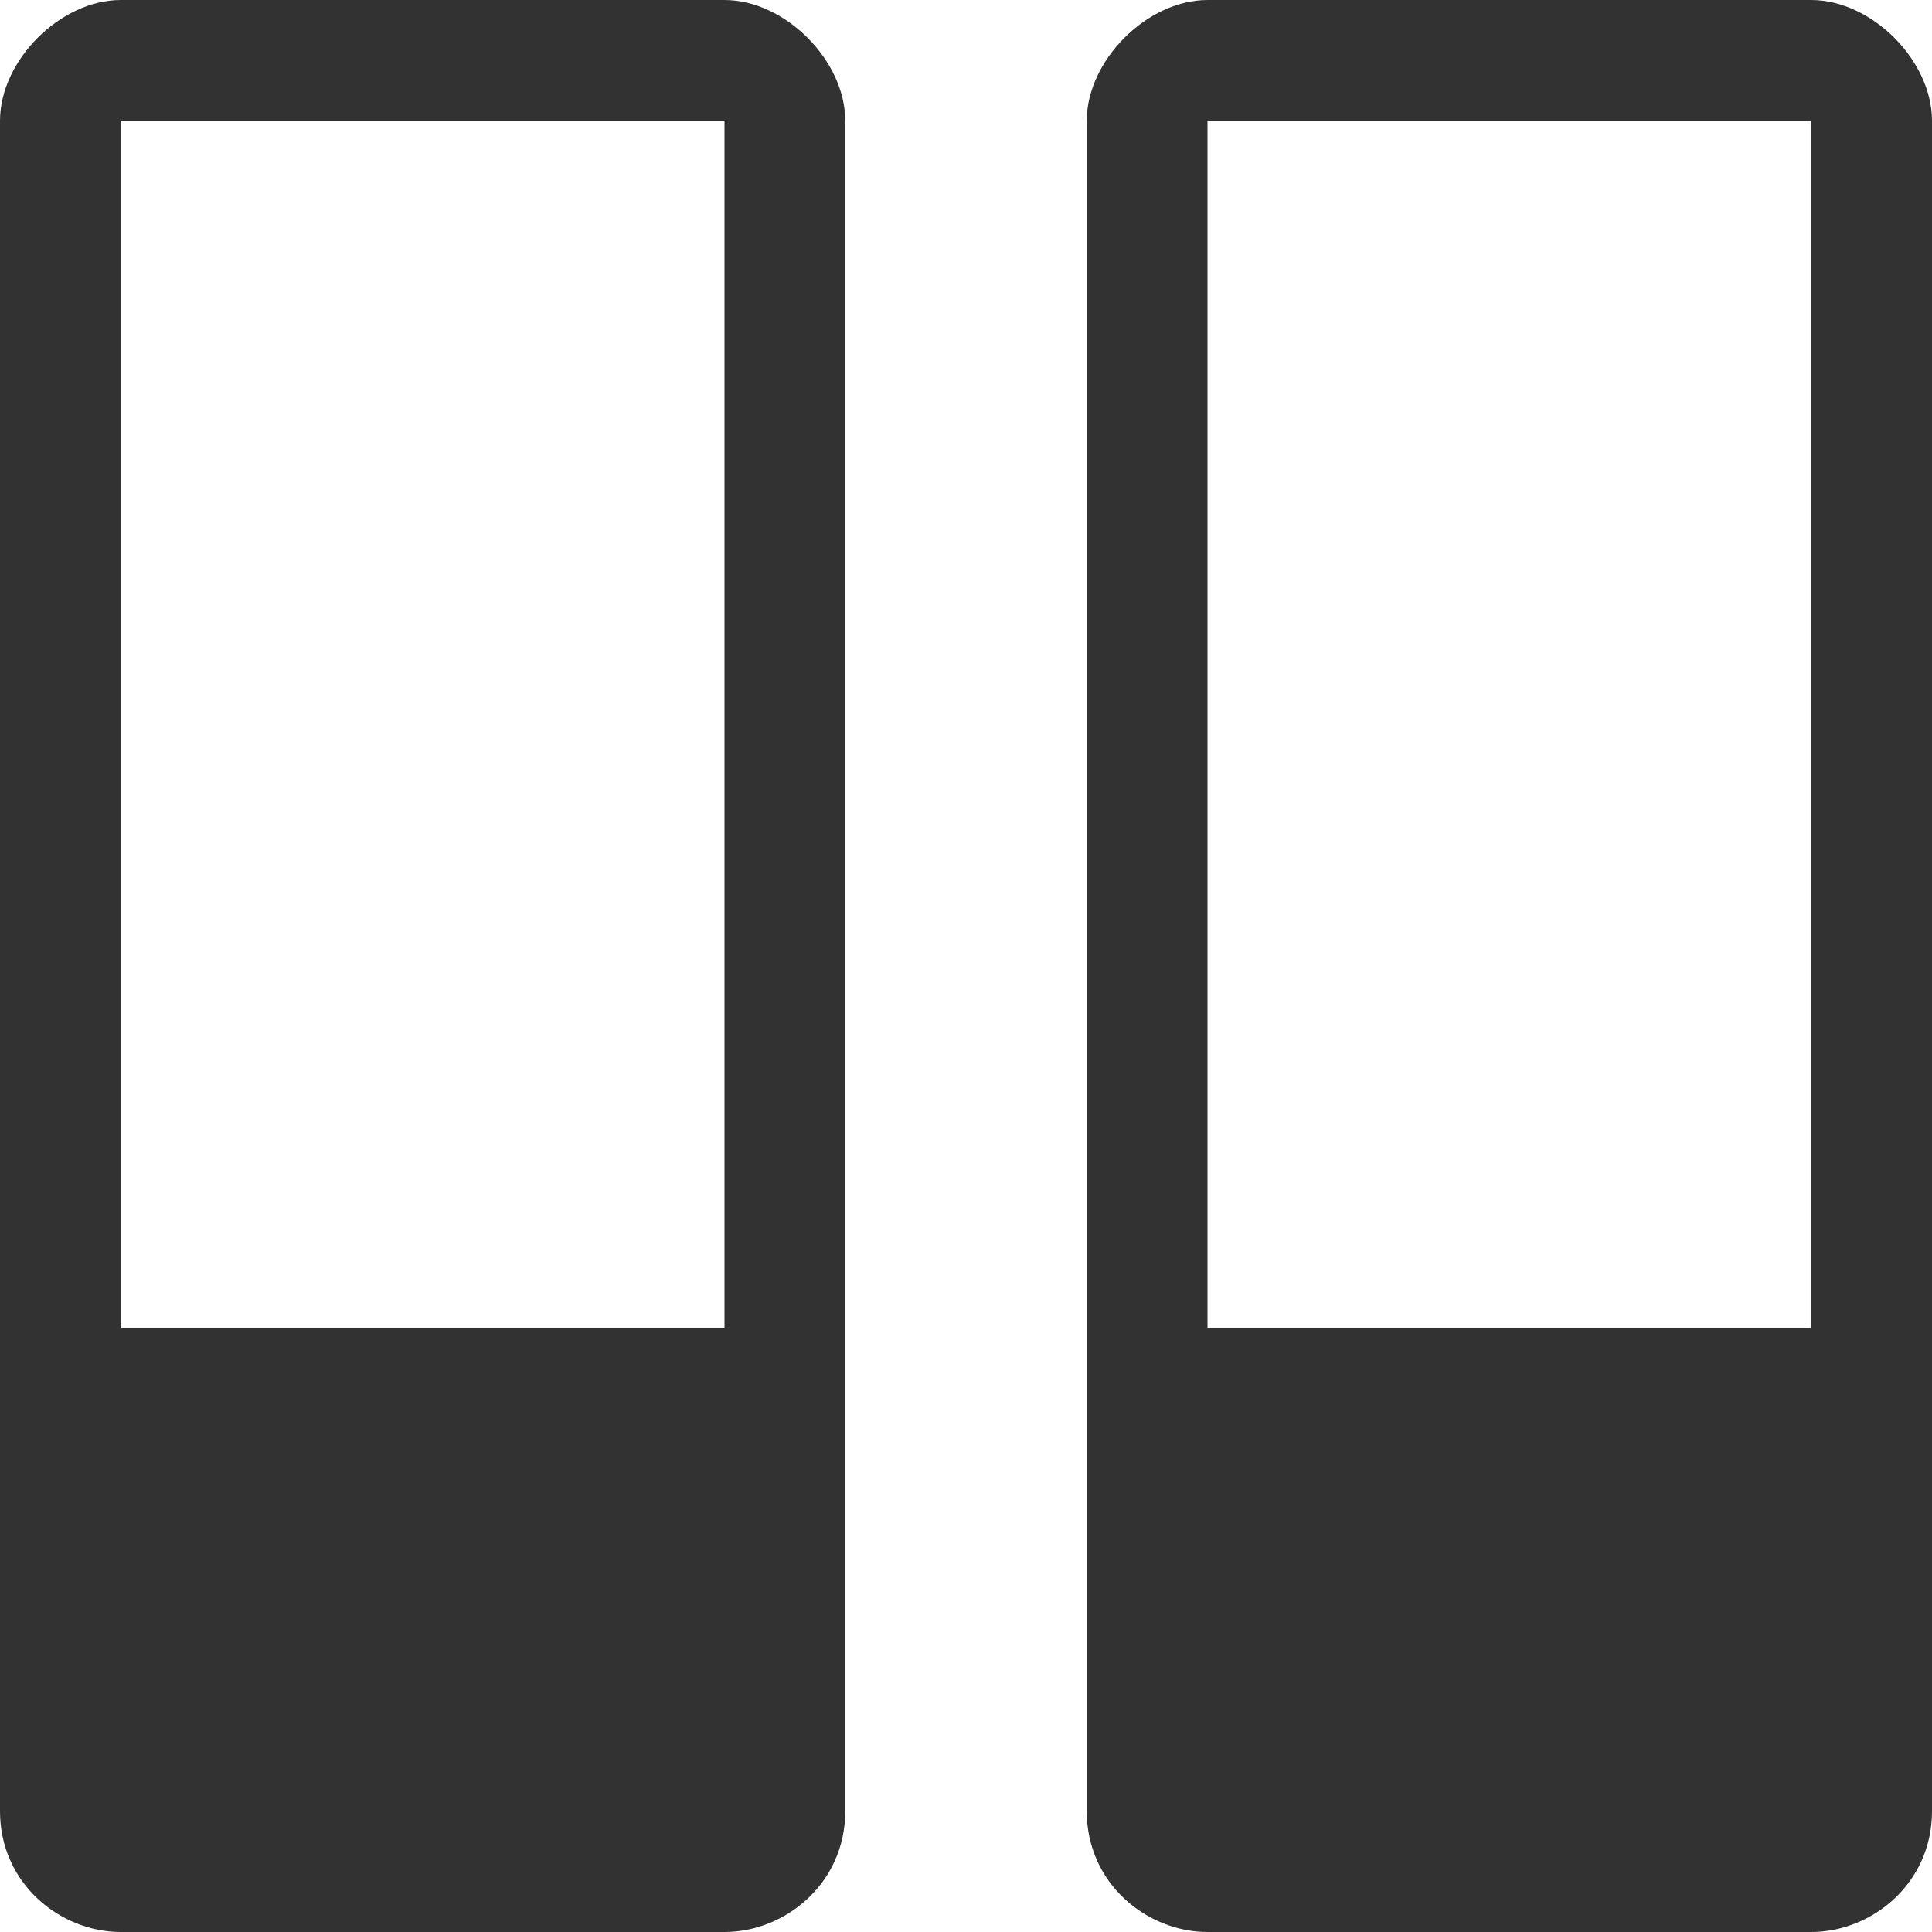 <?xml version="1.0" encoding="UTF-8"?>
<svg width="16px" height="16px" viewBox="0 0 16 16" version="1.1" xmlns="http://www.w3.org/2000/svg" xmlns:xlink="http://www.w3.org/1999/xlink">
    <title>Slides_16_gray</title>
    <g id="Page-1" stroke="none" stroke-width="1" fill="none" fill-rule="evenodd">
        <path d="M9,15 C9,15.6 9.5,16 10,16 L15,16 C15.5,16 16,15.6 16,15 L16,1 C16,0.5 15.5,0 15,0 L10,0 C9.5,0 9,0.5 9,1 L9,15 Z M15,1 L15,11 L10,11 L10,1 L15,1 Z M0,15 C0,15.6 0.5,16 1,16 L6,16 C6.5,16 7,15.6 7,15 L7,1 C7,0.5 6.5,0 6,0 L1,0 C0.5,0 0,0.5 0,1 L0,15 Z M6,1 L6,11 L1,11 L1,1 L6,1 Z" id="Slides_16_gray" fill="#323232" fill-rule="nonzero"></path>
    </g>
</svg>